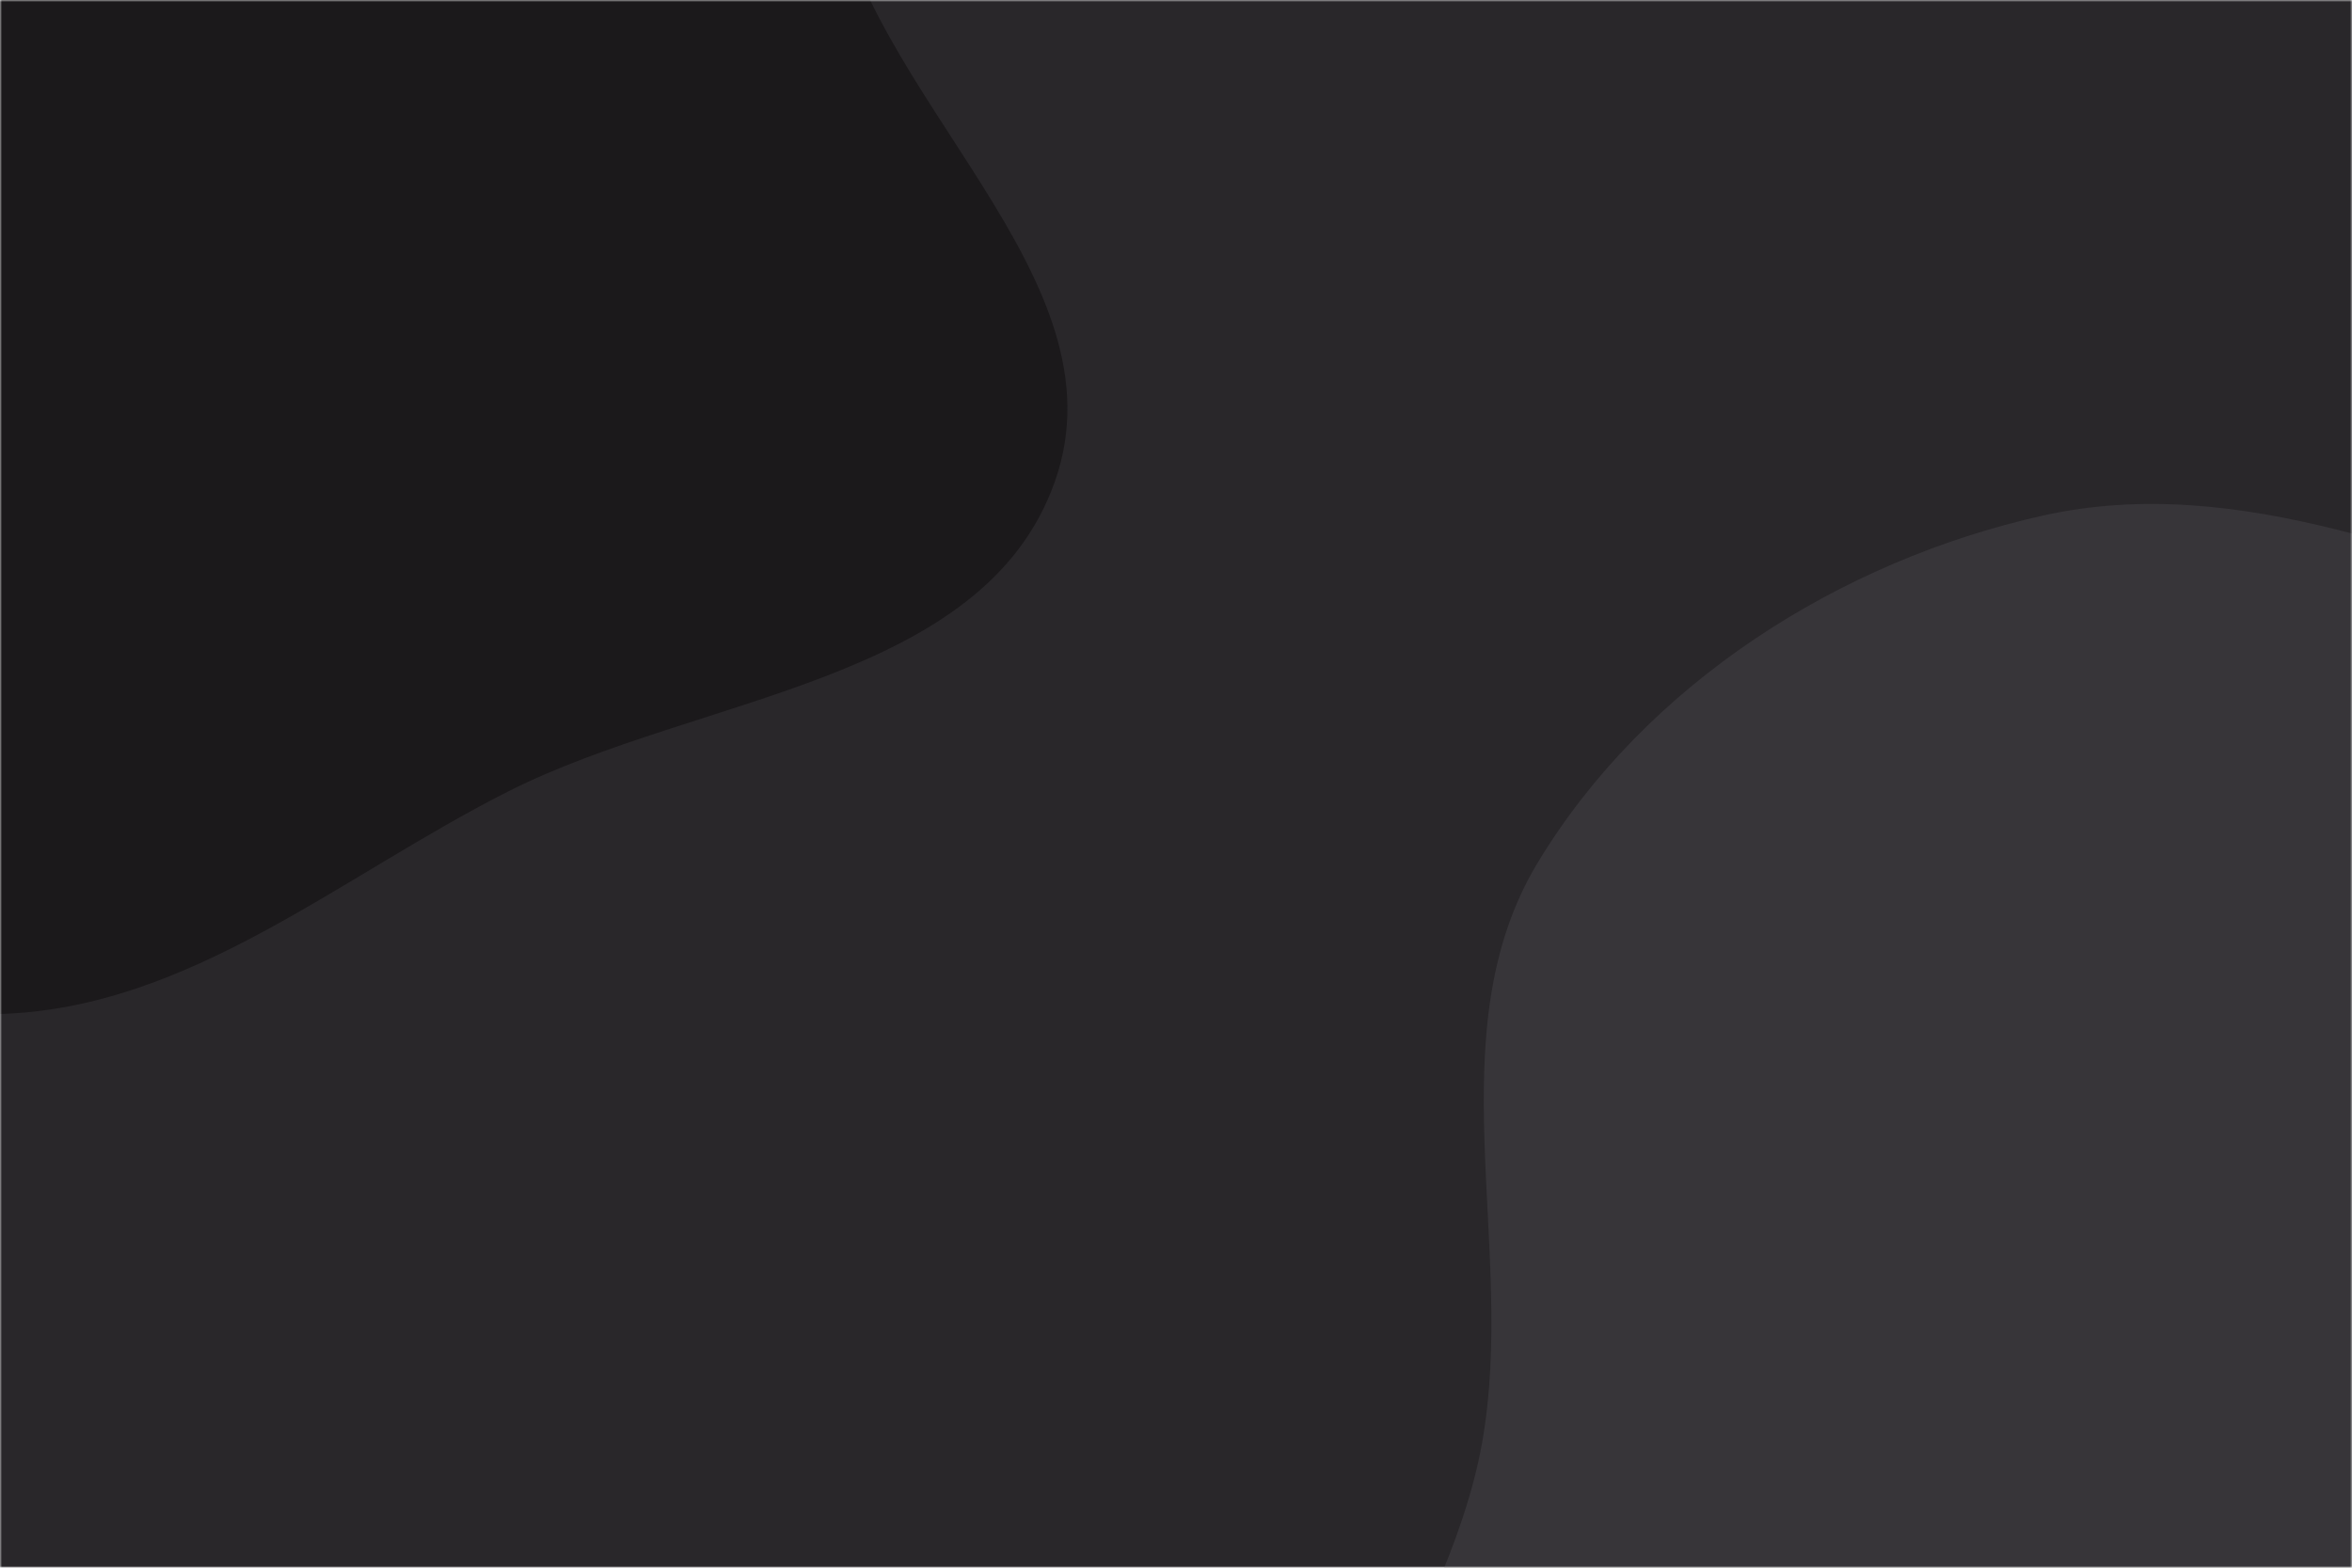 <svg xmlns='http://www.w3.org/2000/svg' version='1.1' xmlns:xlink='http://www.w3.org/1999/xlink' xmlns:svgjs='http://svgjs.com/svgjs' width='600' height='400' preserveAspectRatio='none' viewBox='0 0 600 400'><g mask='url(&quot;#SvgjsMask1049&quot;)' fill='none'><rect width='600' height='400' x='0' y='0' fill='rgba(41, 39, 42, 1)'></rect><path d='M0,258.722C48.171,257.285,86.723,223.603,129.745,201.887C178.396,177.329,250.922,174.27,269.093,122.891C287.66,70.394,219.974,24.629,211.923,-30.47C203.902,-85.362,256.557,-149.047,222.91,-193.153C189.836,-236.508,119.872,-221.231,65.359,-222.594C22.454,-223.666,-16.217,-205.691,-58.782,-200.194C-111.729,-193.356,-173.417,-219.747,-215.09,-186.377C-256.491,-153.225,-259.935,-90.646,-261.787,-37.639C-263.512,11.721,-247.747,58.903,-225.197,102.844C-203.447,145.225,-173.983,182.664,-134.815,209.776C-94.692,237.548,-48.775,260.177,0,258.722' fill='#1b191b'></path><path d='M600 679.85C651.596 672.199 672.901 609.476 713.897 577.227 749.676 549.082 806.508 544.352 825.082 502.792 843.653 461.238 808.151 415.81 806.36 370.33 804.275 317.394 842.2 259.476 813.74 214.793 785.67 170.723 721.332 172.235 671.077 157.935 621.27 143.763 571.72 120.286 521.175 131.547 469.264 143.112 419.842 174.533 392.316 220.04 366.126 263.338 386.959 318.274 378.091 368.094 368.789 420.356 321.945 468.918 339.073 519.162 356.164 569.298 417.007 586.786 462.109 614.562 506.307 641.781 548.654 687.464 600 679.85' fill='#373539'></path></g><defs><mask id='SvgjsMask1049'><rect width='600' height='400' fill='white'></rect></mask></defs></svg>